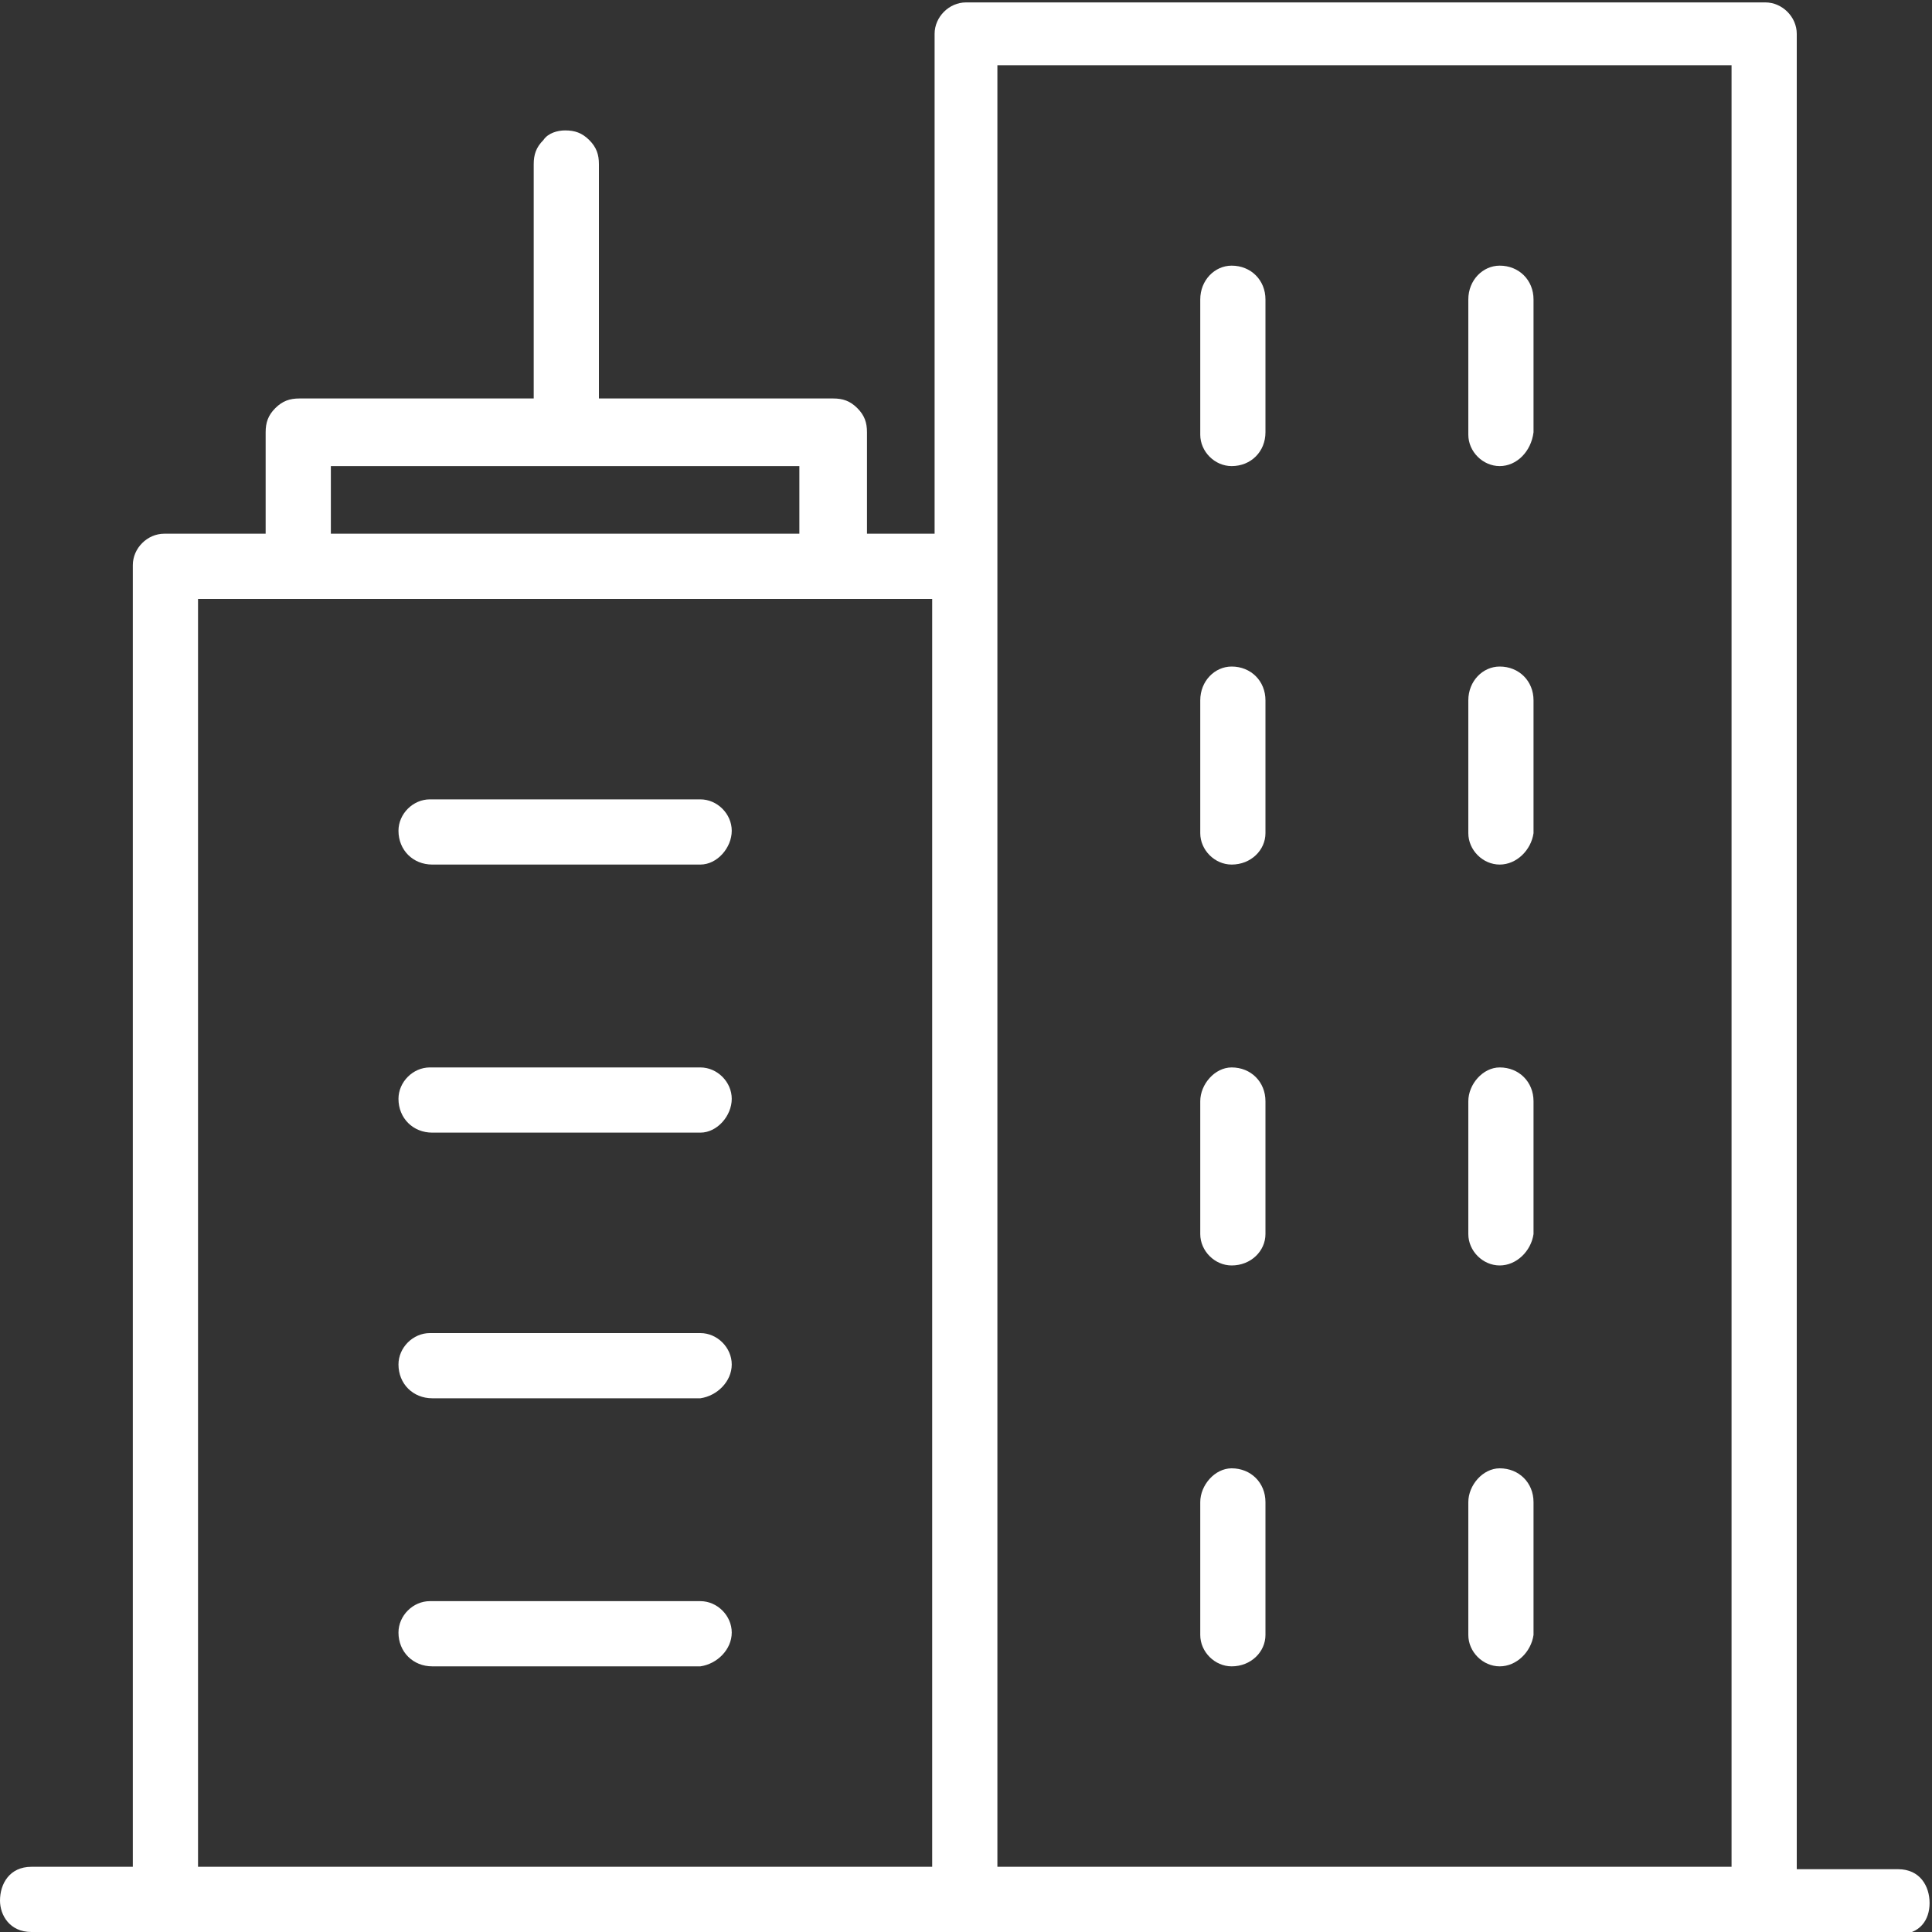 <?xml version="1.0" encoding="utf-8"?>
<!-- Generator: Adobe Illustrator 22.0.1, SVG Export Plug-In . SVG Version: 6.00 Build 0)  -->
<svg version="1.1" id="Livello_1" xmlns="http://www.w3.org/2000/svg" xmlns:xlink="http://www.w3.org/1999/xlink" x="0px" y="0px"
	 viewBox="0 0 80 80" style="enable-background:new 0 0 80 80;" xml:space="preserve">
<rect x="0" y="0" width="80" height="80" fill="#333333" stroke="none"/>
<style type="text/css">
	.st0{fill:#FFFFFF;}
</style>
<title>Risorsa 1</title>
<g transform="translate(0,-271.6)">
	<path class="st0" d="M1.3,351.6c-0.9,0-1.3-0.7-1.3-1.3c0-0.7,0.4-1.4,1.3-1.4h4.2V295c0-0.7,0.6-1.3,1.3-1.3H11v-4.2
		c0-0.4,0.1-0.7,0.4-1c0.3-0.3,0.6-0.4,1-0.4h9.7v-9.7c0-0.4,0.1-0.7,0.4-1c0.2-0.3,0.6-0.4,0.9-0.4l0,0c0.4,0,0.7,0.1,1,0.4
		c0.3,0.3,0.4,0.6,0.4,1v9.7h9.7c0.4,0,0.7,0.1,1,0.4c0.3,0.3,0.4,0.6,0.4,1v4.2h2.8v-20.7c0-0.7,0.6-1.3,1.3-1.3h33.1
		c0.7,0,1.3,0.6,1.3,1.3v76h4.2c0.9,0,1.3,0.7,1.3,1.4c0,0.7-0.4,1.3-1.3,1.3H1.3z M41.3,348.9h30.4v-74.6H41.3V348.9z M8.2,348.9
		h30.4v-52.5H8.2V348.9z M13.7,293.7h19.4v-2.8H13.7V293.7z"/>
	<path class="st0" d="M17.9,307.4c-0.8,0-1.4-0.6-1.4-1.4c0-0.7,0.6-1.3,1.3-1.3H29c0.7,0,1.3,0.6,1.3,1.3c0,0.7-0.6,1.4-1.3,1.4
		H17.9z"/>
	<path class="st0" d="M17.9,318.5c-0.8,0-1.4-0.6-1.4-1.4c0-0.7,0.6-1.3,1.3-1.3H29c0.7,0,1.3,0.6,1.3,1.3c0,0.7-0.6,1.4-1.3,1.4
		H17.9z"/>
	<path class="st0" d="M17.9,329.5c-0.8,0-1.4-0.6-1.4-1.4c0-0.7,0.6-1.3,1.3-1.3H29c0.7,0,1.3,0.6,1.3,1.3c0,0.7-0.6,1.3-1.3,1.4
		H17.9z"/>
	<path class="st0" d="M17.9,340.6c-0.8,0-1.4-0.6-1.4-1.4c0-0.7,0.6-1.3,1.3-1.3H29c0.7,0,1.3,0.6,1.3,1.3c0,0.7-0.6,1.3-1.3,1.4
		H17.9z"/>
	<path class="st0" d="M51,290.9c-0.7,0-1.3-0.6-1.3-1.3V284c0-0.8,0.6-1.4,1.3-1.4c0.8,0,1.4,0.6,1.4,1.4v5.5
		C52.4,290.3,51.8,290.9,51,290.9L51,290.9z"/>
	<path class="st0" d="M62.1,290.9c-0.7,0-1.3-0.6-1.3-1.3V284c0-0.8,0.6-1.4,1.3-1.4c0.8,0,1.4,0.6,1.4,1.4v5.5
		C63.4,290.3,62.8,290.9,62.1,290.9L62.1,290.9z"/>
	<path class="st0" d="M51,307.4c-0.7,0-1.3-0.6-1.3-1.3v-5.5c0-0.8,0.6-1.4,1.3-1.4c0.8,0,1.4,0.6,1.4,1.4v5.5
		C52.4,306.8,51.8,307.4,51,307.4L51,307.4z"/>
	<path class="st0" d="M62.1,307.4c-0.7,0-1.3-0.6-1.3-1.3v-5.5c0-0.8,0.6-1.4,1.3-1.4c0.8,0,1.4,0.6,1.4,1.4v5.5
		C63.4,306.8,62.8,307.4,62.1,307.4L62.1,307.4z"/>
	<path class="st0" d="M51,324c-0.7,0-1.3-0.6-1.3-1.3v-5.5c0-0.7,0.6-1.4,1.3-1.4c0.8,0,1.4,0.6,1.4,1.4v5.5
		C52.4,323.4,51.8,324,51,324z"/>
	<path class="st0" d="M62.1,324c-0.7,0-1.3-0.6-1.3-1.3v-5.5c0-0.7,0.6-1.4,1.3-1.4c0.8,0,1.4,0.6,1.4,1.4v5.5
		C63.4,323.4,62.8,324,62.1,324z"/>
	<path class="st0" d="M51,340.6c-0.7,0-1.3-0.6-1.3-1.3v-5.5c0-0.7,0.6-1.4,1.3-1.4c0.8,0,1.4,0.6,1.4,1.4v5.5
		C52.4,340,51.8,340.6,51,340.6z"/>
	<path class="st0" d="M62.1,340.6c-0.7,0-1.3-0.6-1.3-1.3v-5.5c0-0.7,0.6-1.4,1.3-1.4c0.8,0,1.4,0.6,1.4,1.4v5.5
		C63.4,340,62.8,340.6,62.1,340.6z"/>
</g>
</svg>
